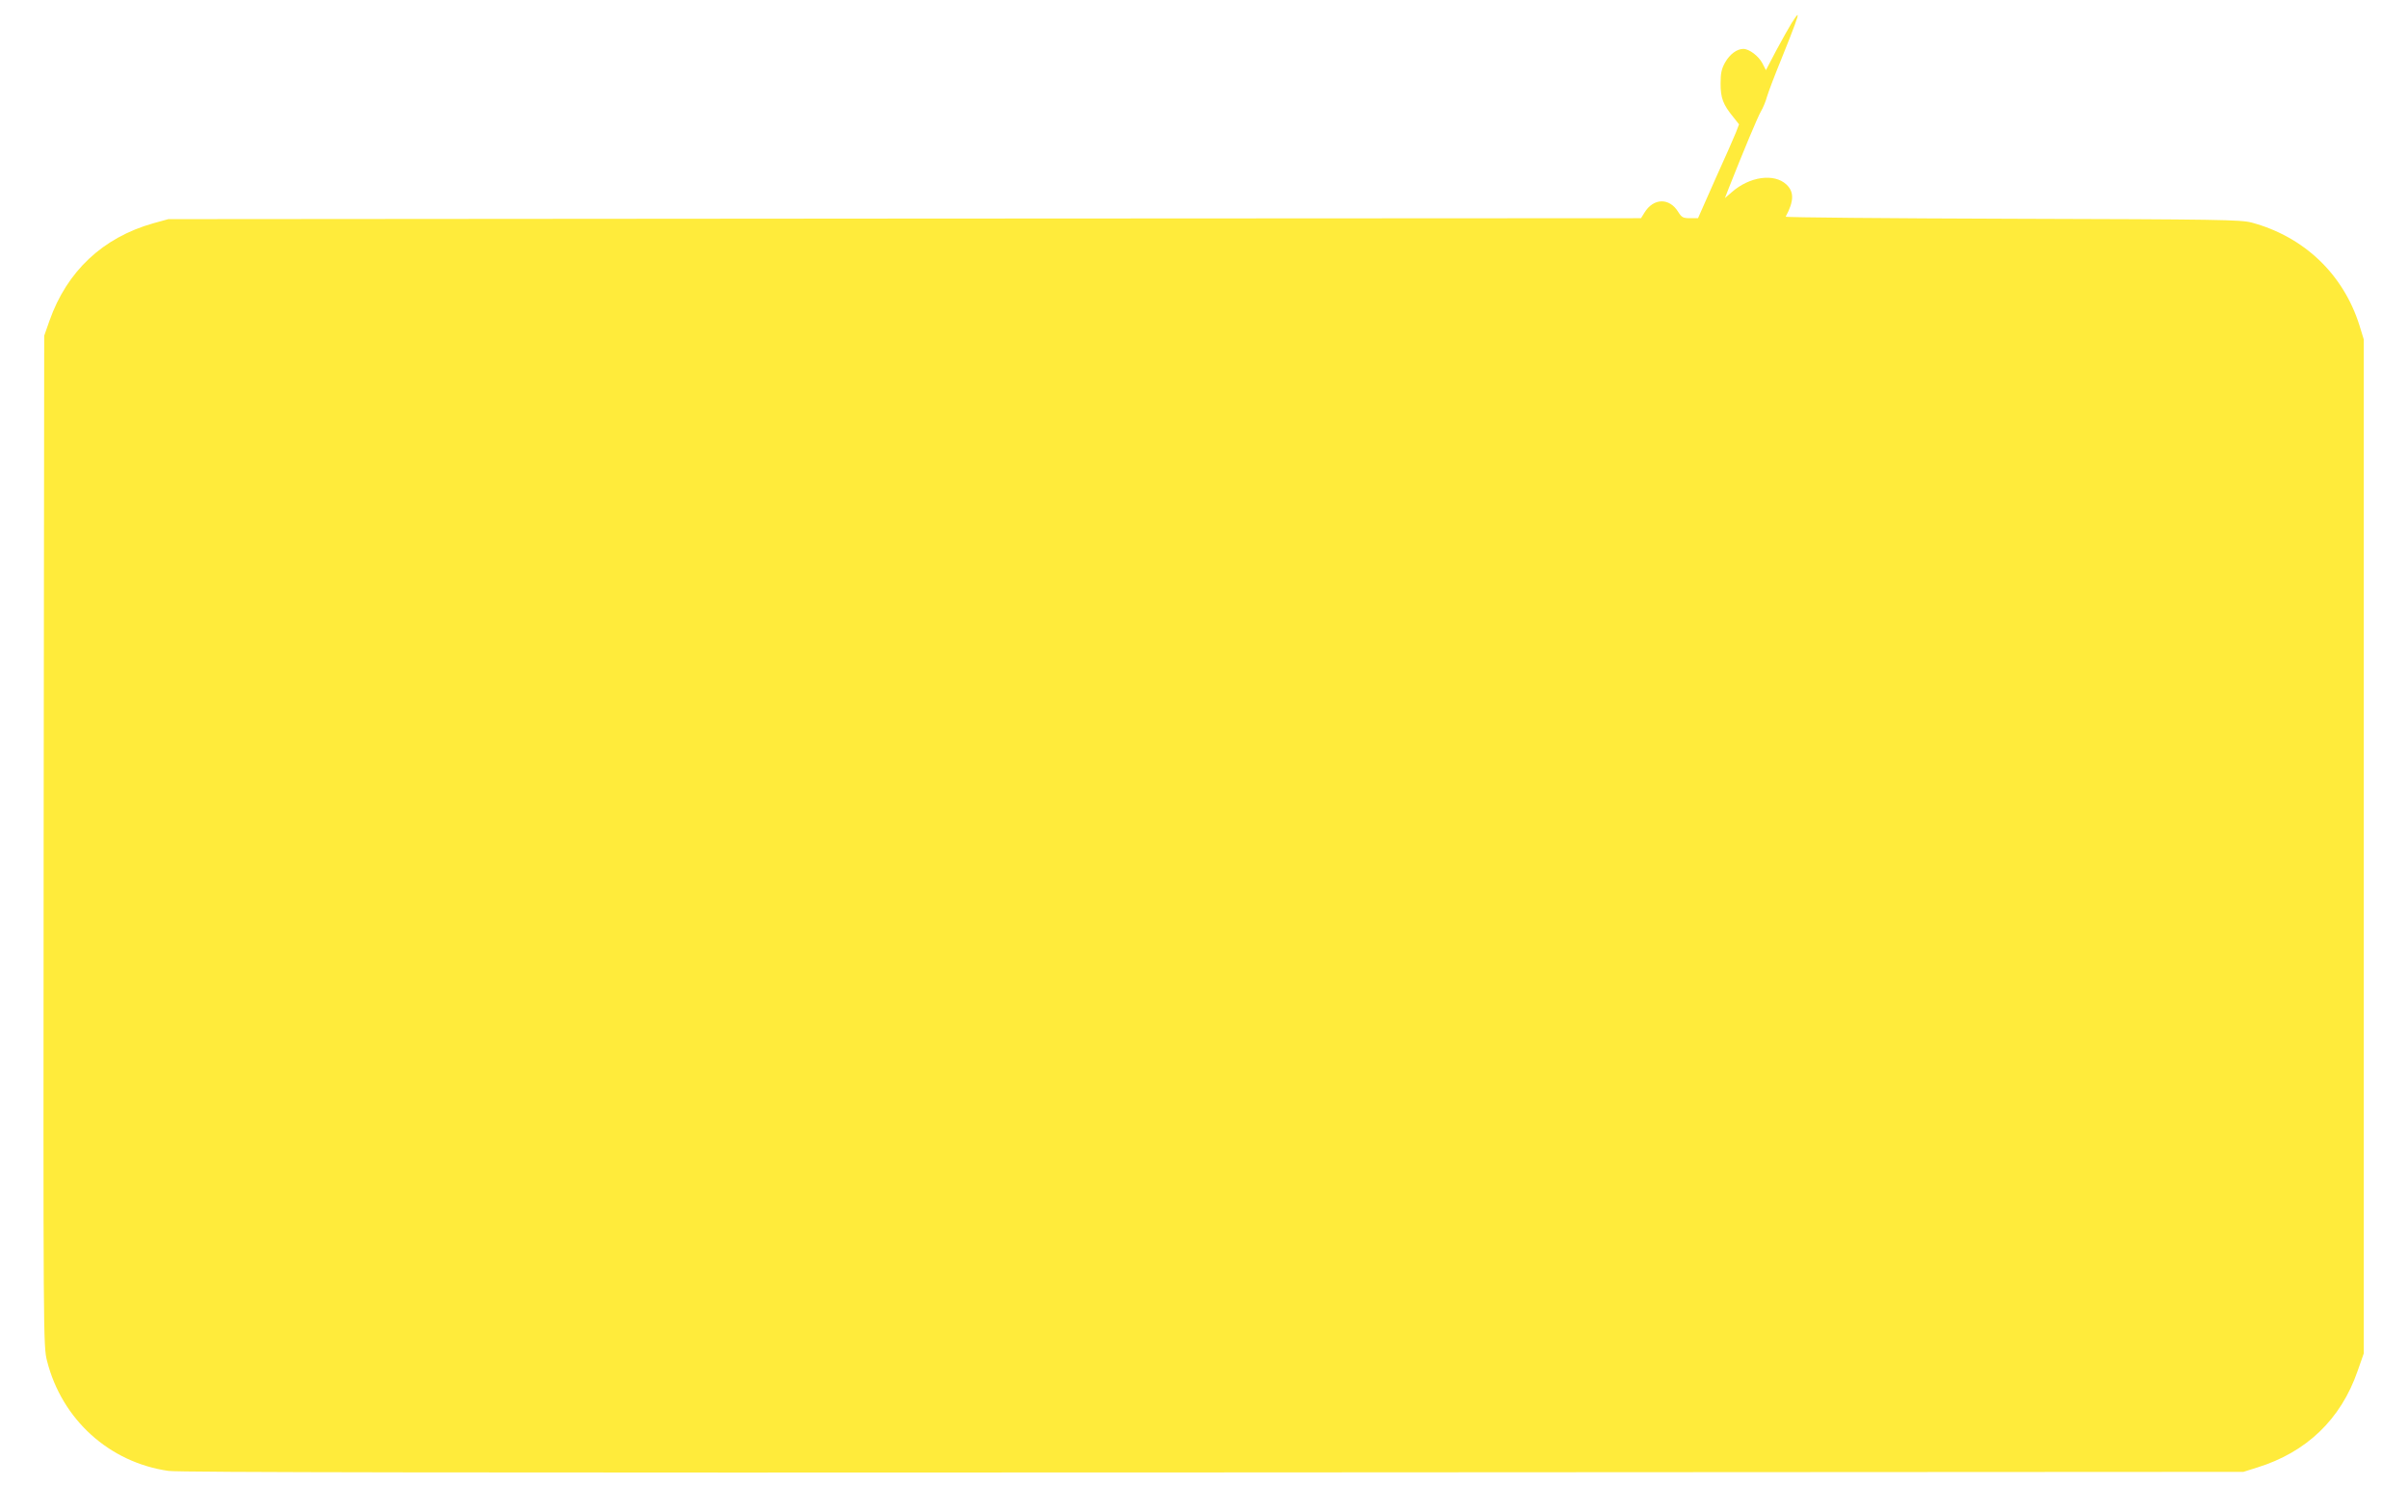 <?xml version="1.0" standalone="no"?>
<!DOCTYPE svg PUBLIC "-//W3C//DTD SVG 20010904//EN"
 "http://www.w3.org/TR/2001/REC-SVG-20010904/DTD/svg10.dtd">
<svg version="1.0" xmlns="http://www.w3.org/2000/svg"
 width="1280pt" height="804pt" viewBox="0 0 1280 804"
 preserveAspectRatio="xMidYMid meet">
<g transform="translate(0,804) scale(0.1,-0.1)"
fill="#ffeb3b" stroke="none">
<path d="M9524 7918 c-14 -23 -51 -88 -82 -146 l-55 -105 -19 37 c-20 38 -70
76 -101 76 -34 0 -72 -28 -97 -72 -19 -34 -24 -57 -24 -113 0 -76 13 -111 68
-178 l30 -38 -16 -42 c-9 -23 -58 -135 -110 -249 l-92 -208 -42 0 c-37 0 -45
4 -63 33 -47 77 -132 75 -180 -4 l-18 -29 -3914 -2 -3914 -3 -80 -22 c-269
-76 -459 -255 -552 -518 l-28 -80 -3 -2685 c-2 -2664 -2 -2685 18 -2765 79
-312 331 -540 646 -585 58 -8 1553 -10 5554 -8 l5475 3 73 23 c262 81 445 256
534 513 l33 94 0 2695 0 2695 -23 75 c-86 273 -295 472 -574 547 -57 15 -178
17 -1271 20 -665 2 -1207 7 -1205 11 45 84 45 132 4 171 -65 61 -196 43 -291
-41 l-36 -31 21 54 c77 195 154 379 170 406 11 18 26 54 33 80 8 27 42 116 76
199 69 171 92 234 86 234 -3 0 -17 -19 -31 -42z"/>
</g>
</svg>
